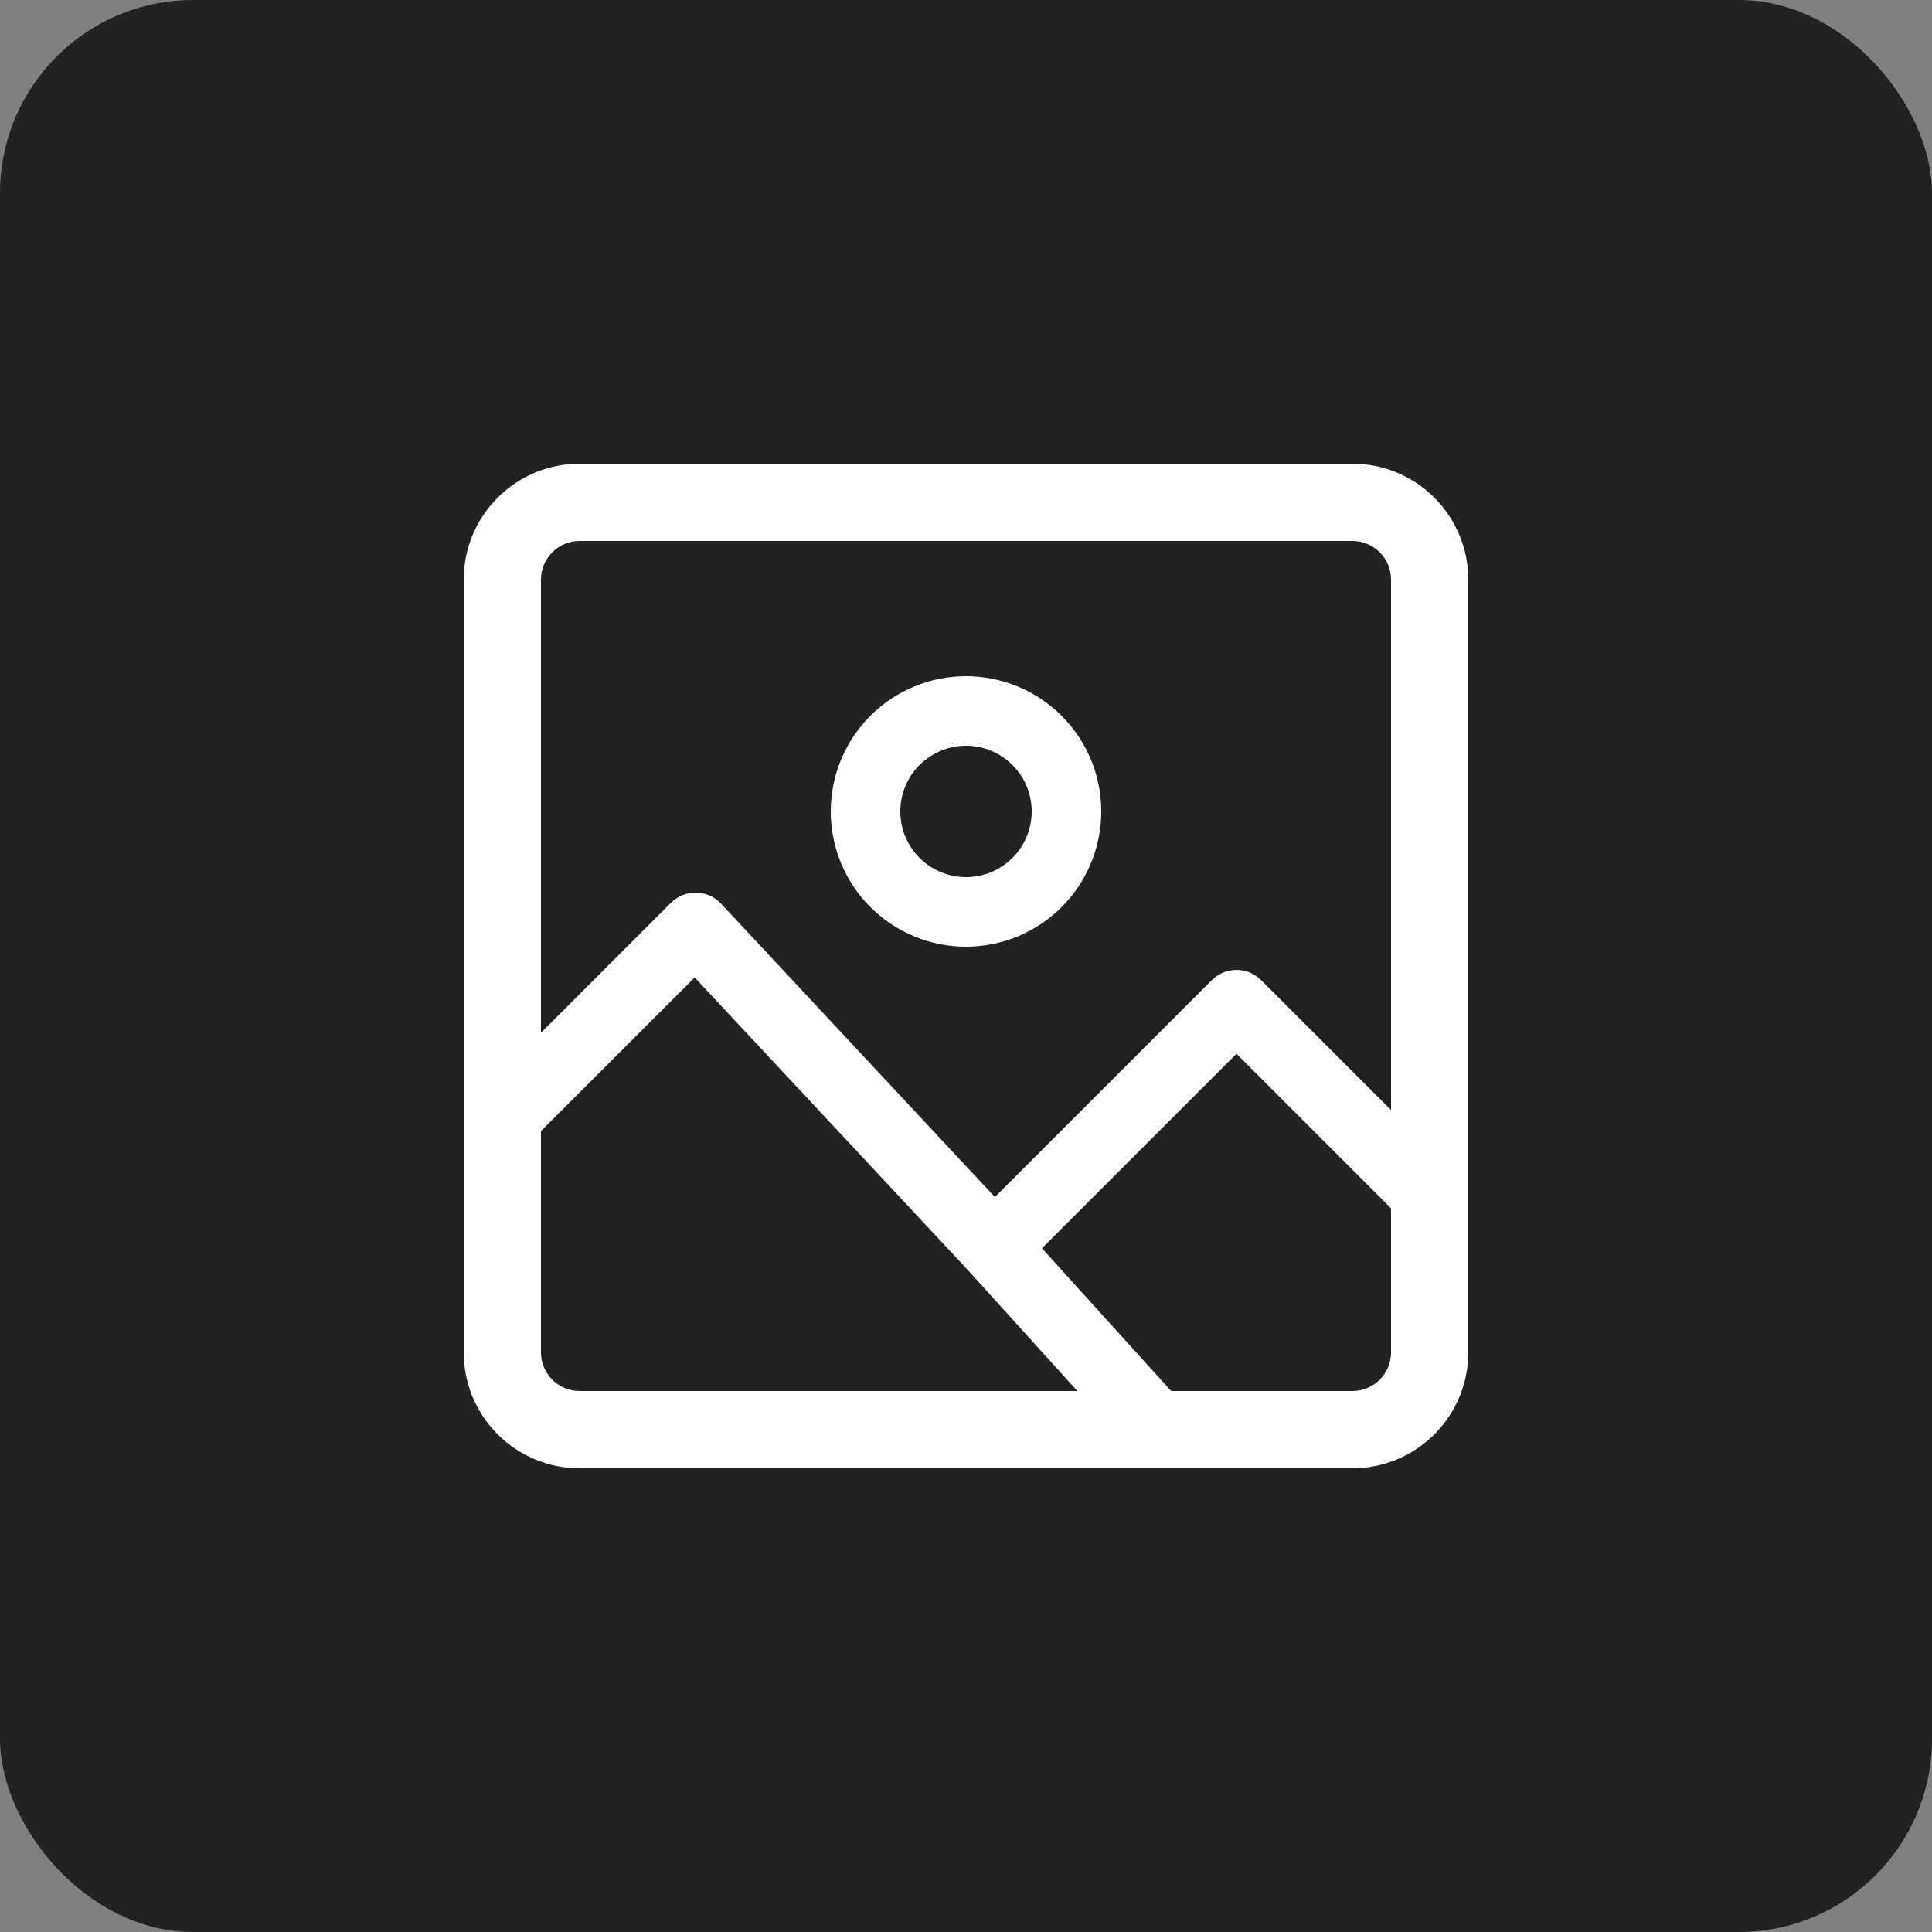 <?xml version="1.0" encoding="UTF-8"?> <svg xmlns="http://www.w3.org/2000/svg" width="50" height="50" viewBox="0 0 50 50" fill="none"><rect x="0" y="0" width="50" height="50" fill="#808080" stroke="none"/><rect width="50" height="50" rx="5" fill="#222222"></rect><path fill-rule="evenodd" clip-rule="evenodd" d="M15 12H35C35.796 12 36.559 12.316 37.121 12.879C37.684 13.441 38 14.204 38 15V35C38 35.796 37.684 36.559 37.121 37.121C36.559 37.684 35.796 38 35 38H15C14.204 38 13.441 37.684 12.879 37.121C12.316 36.559 12 35.796 12 35V15C12 14.204 12.316 13.441 12.879 12.879C13.441 12.316 14.204 12 15 12ZM15 14C14.735 14 14.48 14.105 14.293 14.293C14.105 14.48 14 14.735 14 15V26.728L17.364 23.364C17.449 23.279 17.551 23.211 17.663 23.166C17.775 23.12 17.895 23.098 18.015 23.1C18.136 23.101 18.255 23.128 18.366 23.176C18.476 23.225 18.575 23.296 18.658 23.384L25.748 30.98L31.364 25.364C31.533 25.195 31.762 25.101 32 25.101C32.239 25.101 32.467 25.195 32.636 25.364L36 28.728V15C36 14.735 35.895 14.48 35.707 14.293C35.52 14.105 35.265 14 35 14H15ZM14 35V29.272L17.978 25.296L25.062 32.884L27.882 36H15C14.735 36 14.48 35.895 14.293 35.707C14.105 35.52 14 35.265 14 35ZM35 36H30.31L26.966 32.306L32 27.272L36 31.272V35C36 35.265 35.895 35.52 35.707 35.707C35.52 35.895 35.265 36 35 36ZM23.3 21C23.3 20.549 23.479 20.117 23.798 19.798C24.117 19.479 24.549 19.3 25 19.3C25.451 19.3 25.883 19.479 26.202 19.798C26.521 20.117 26.7 20.549 26.7 21C26.7 21.451 26.521 21.883 26.202 22.202C25.883 22.521 25.451 22.7 25 22.7C24.549 22.7 24.117 22.521 23.798 22.202C23.479 21.883 23.3 21.451 23.3 21ZM25 17.5C24.54 17.5 24.085 17.59 23.661 17.766C23.236 17.942 22.85 18.2 22.525 18.525C22.2 18.85 21.942 19.236 21.766 19.661C21.59 20.085 21.5 20.54 21.5 21C21.5 21.46 21.59 21.915 21.766 22.339C21.942 22.764 22.2 23.15 22.525 23.475C22.85 23.8 23.236 24.058 23.661 24.234C24.085 24.41 24.54 24.5 25 24.5C25.928 24.5 26.819 24.131 27.475 23.475C28.131 22.819 28.5 21.928 28.5 21C28.5 20.072 28.131 19.181 27.475 18.525C26.819 17.869 25.928 17.5 25 17.5Z" fill="white"></path></svg> 